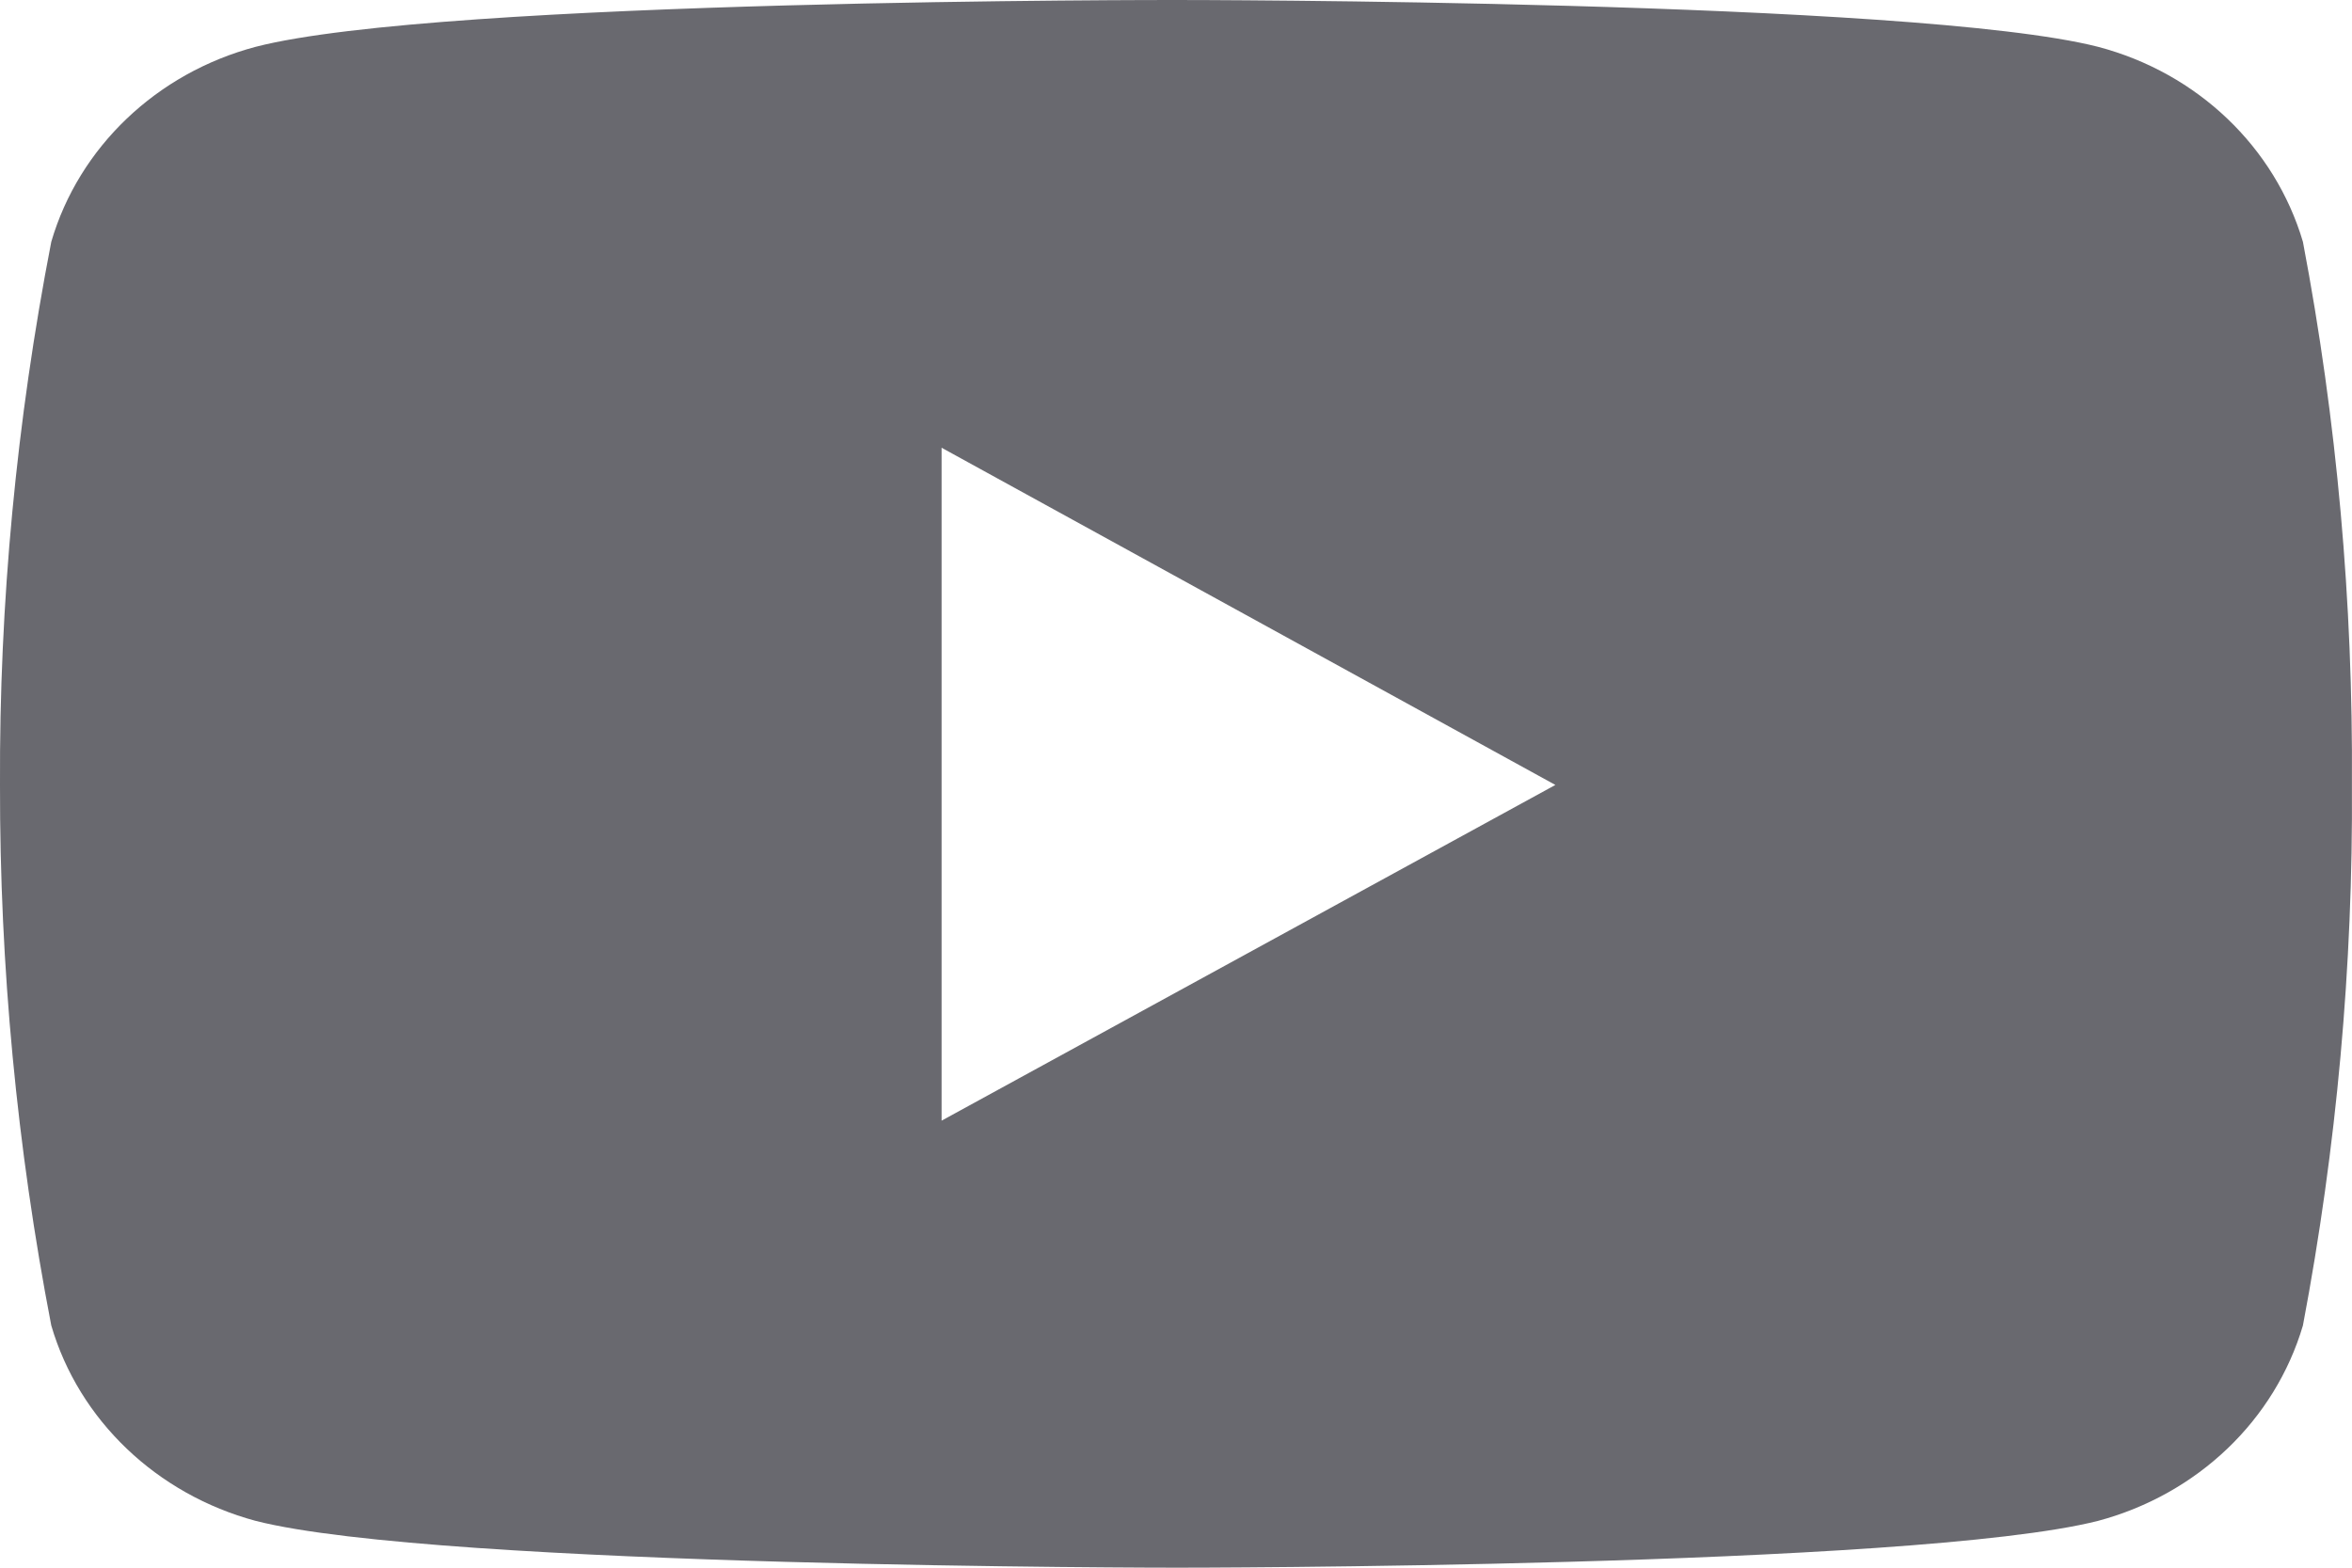 <svg width="30" height="20" viewBox="0 0 30 20" fill="none" xmlns="http://www.w3.org/2000/svg">
<path d="M29.374 3.085C29.017 1.878 28.031 0.931 26.76 0.597C24.42 2.85291e-05 15.014 2.86734e-05 15.014 2.86734e-05C15.014 2.86734e-05 5.626 -0.014 3.262 0.597C1.998 0.932 1.007 1.878 0.654 3.085C0.21 5.372 -0.01 7.688 0 10.014C-0.004 12.325 0.215 14.637 0.654 16.91C1.007 18.117 1.998 19.063 3.262 19.403C5.602 20 15.014 20 15.014 20C15.014 20 24.397 20 26.76 19.403C28.031 19.063 29.017 18.118 29.374 16.91C29.804 14.637 30.014 12.325 29.999 10.014C30.014 7.688 29.809 5.372 29.374 3.085ZM12.01 14.297V5.712L19.839 10.014L12.01 14.297Z" fill="#69696F"/>
</svg>
